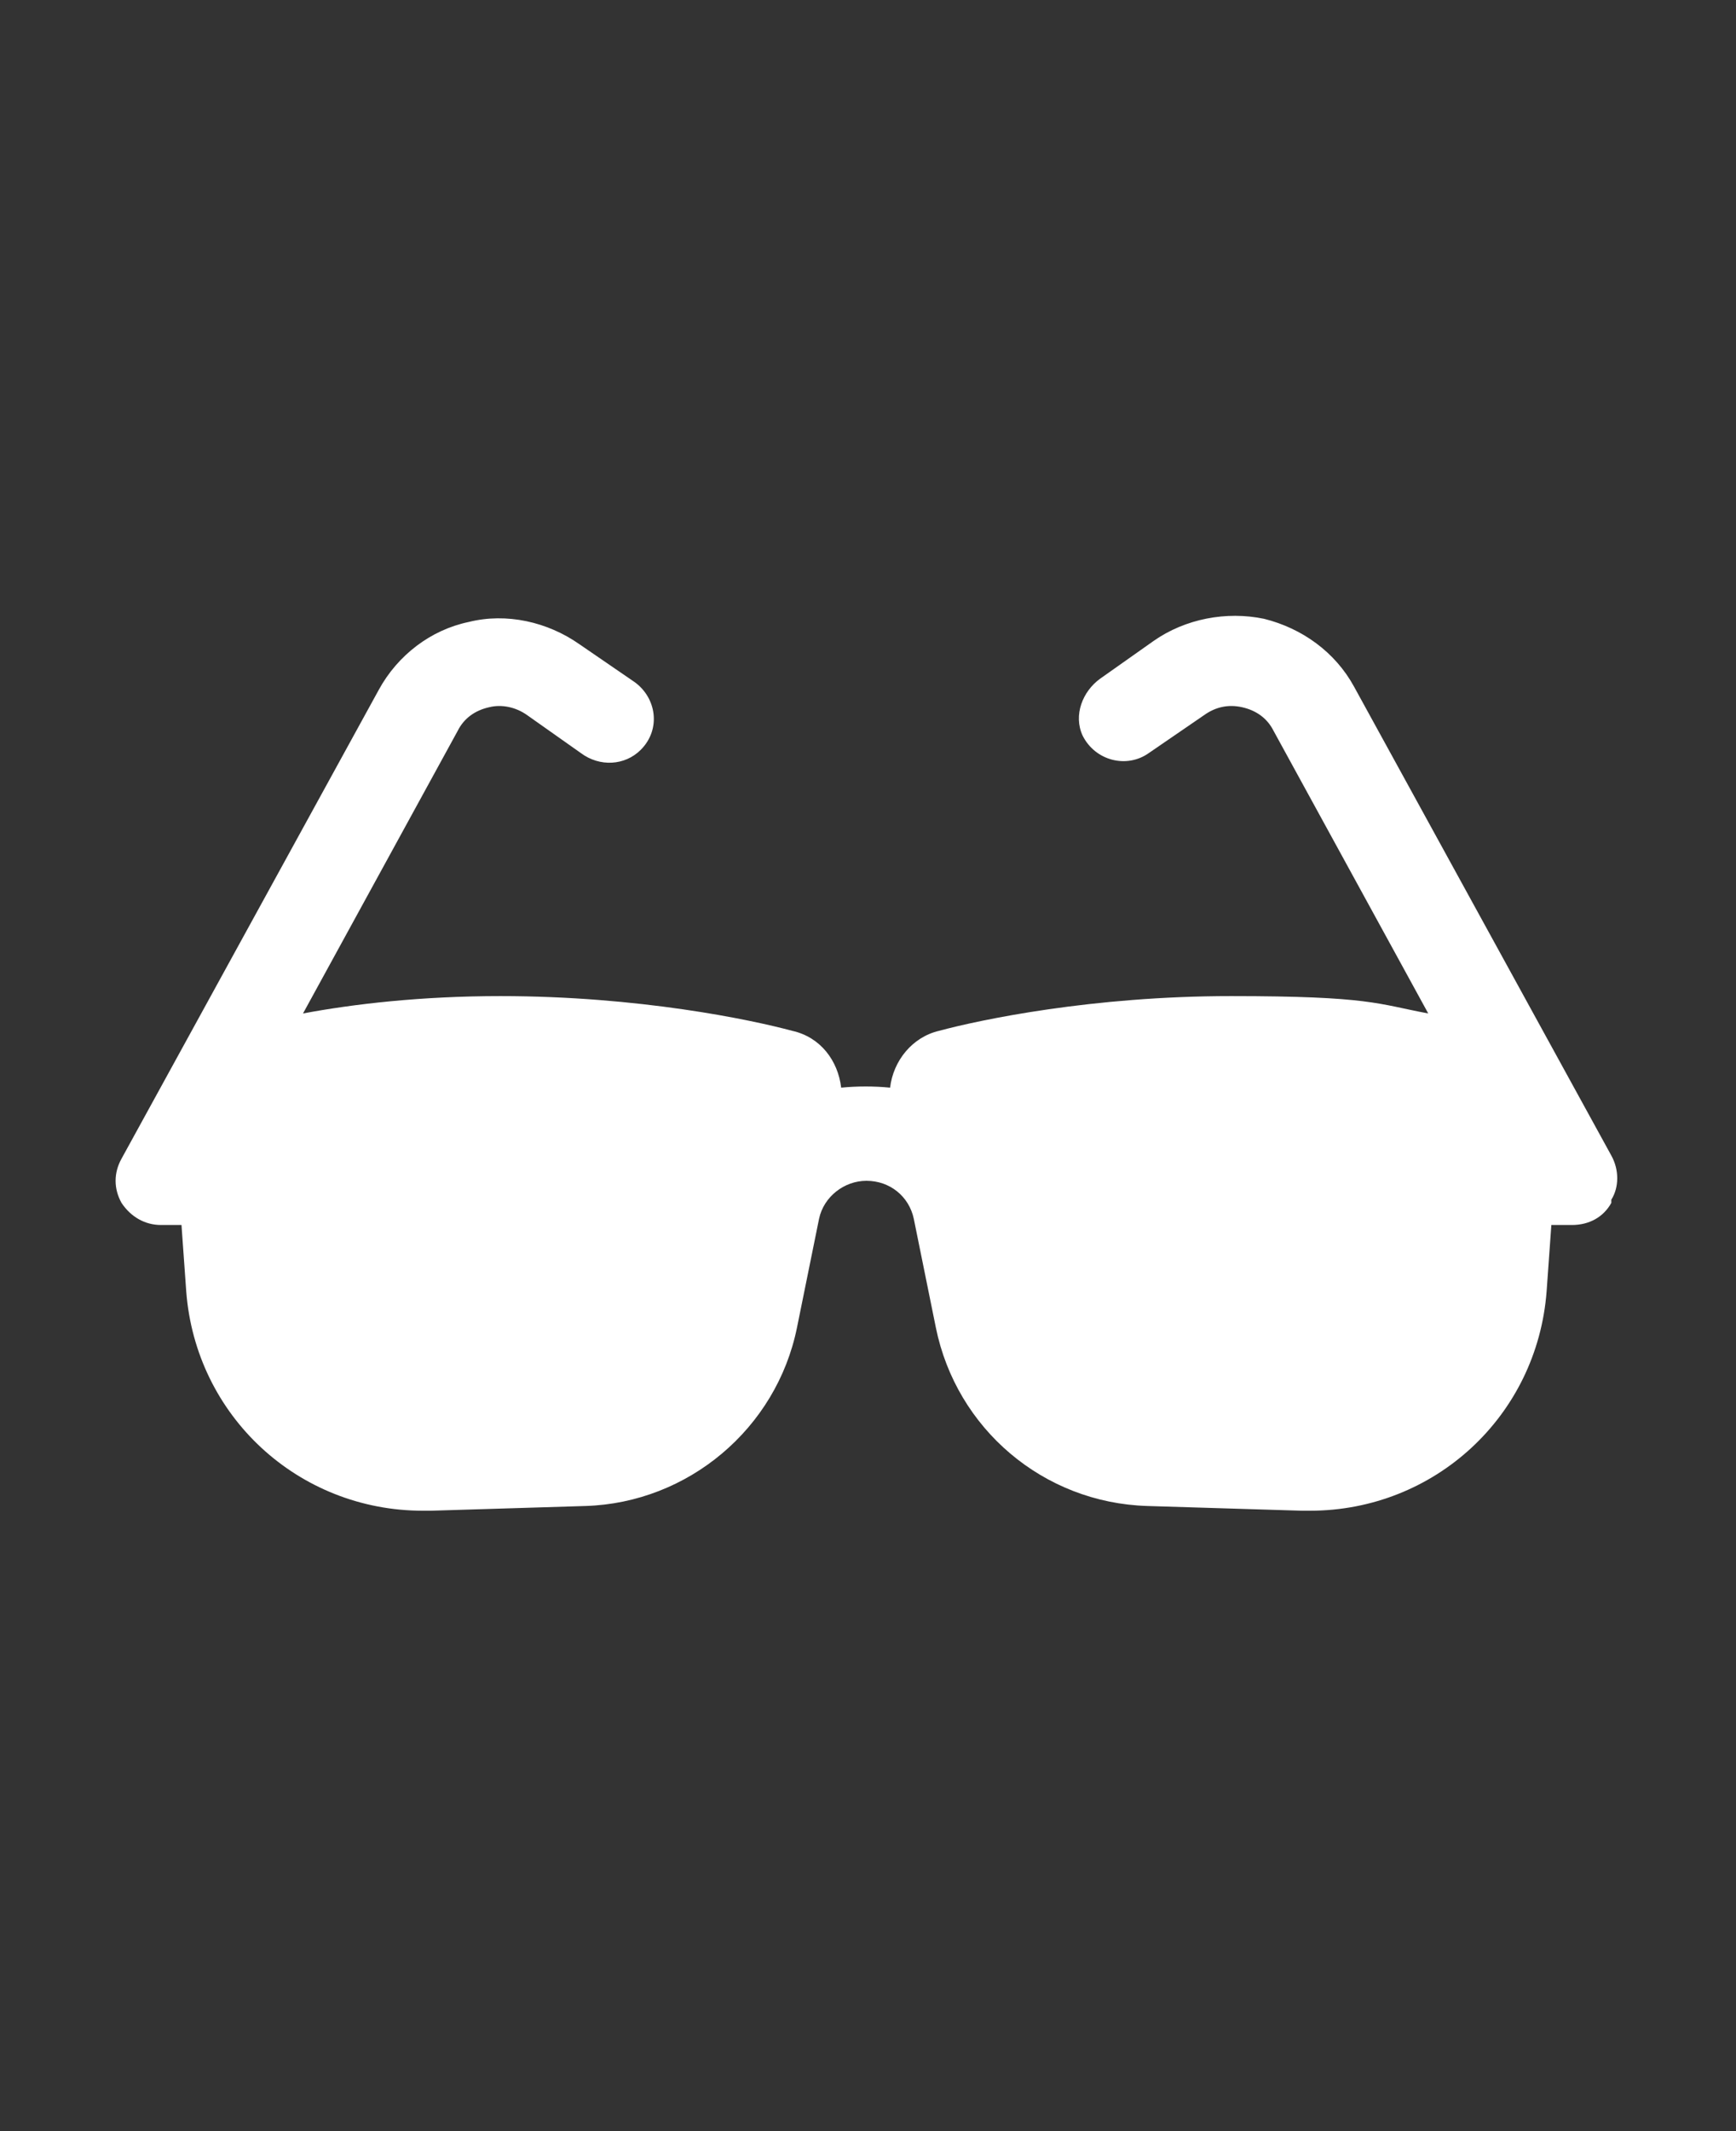 <svg xmlns="http://www.w3.org/2000/svg" viewBox="0 0 110 135"><rect x="0" y="0" width="110" height="135" fill="#333333" stroke="none"/><defs><style>      .cls-1 {        fill: #fff;      }    </style></defs><g><g id="Layer_1"><path class="cls-1" d="M102.1,76.2c-.5.9-1.4,1.4-2.5,1.4h-1.3l-.3,4.2c-.6,7.9-7.1,13.9-15,13.9s-.3,0-.5,0l-9.8-.3c-6.6-.2-12.1-4.9-13.4-11.3l-1.4-6.9c-.3-1.4-1.5-2.4-3-2.4h0c-1.4,0-2.7,1-3,2.4l-1.4,6.9c-1.3,6.4-6.9,11.1-13.4,11.3l-9.8.3c-.2,0-.3,0-.5,0-7.9,0-14.4-6-15-13.9l-.3-4.2h-1.3c-1,0-1.9-.5-2.5-1.4-.5-.9-.5-1.9,0-2.8l16.3-29.7c1.2-2.2,3.3-3.8,5.7-4.3,2.4-.6,5,0,7,1.4l3.5,2.4c1.4,1,1.7,3,.4,4.3-1,1-2.6,1.1-3.8.2l-3.4-2.4c-.7-.5-1.6-.7-2.4-.5-.9.2-1.6.7-2,1.5l-9.8,17.9c3.2-.6,7.5-1.1,12.5-1.1,8.8,0,15.9,1.5,18.5,2.2,1.8.4,2.9,1.9,3.1,3.6,1-.1,2.1-.1,3.1,0,.2-1.7,1.4-3.2,3.1-3.6,2.6-.7,9.7-2.2,18.5-2.2s9.3.5,12.5,1.1l-9.8-17.9c-.4-.8-1.1-1.3-2-1.5-.9-.2-1.7,0-2.4.5l-3.5,2.4c-1.4,1-3.4.5-4.2-1.1-.6-1.3,0-2.8,1.1-3.6l3.4-2.4c2-1.4,4.6-1.9,7-1.4,2.4.6,4.5,2.1,5.7,4.3l16.3,29.7c.5.9.5,2,0,2.8h0Z"></path></g></g></svg>